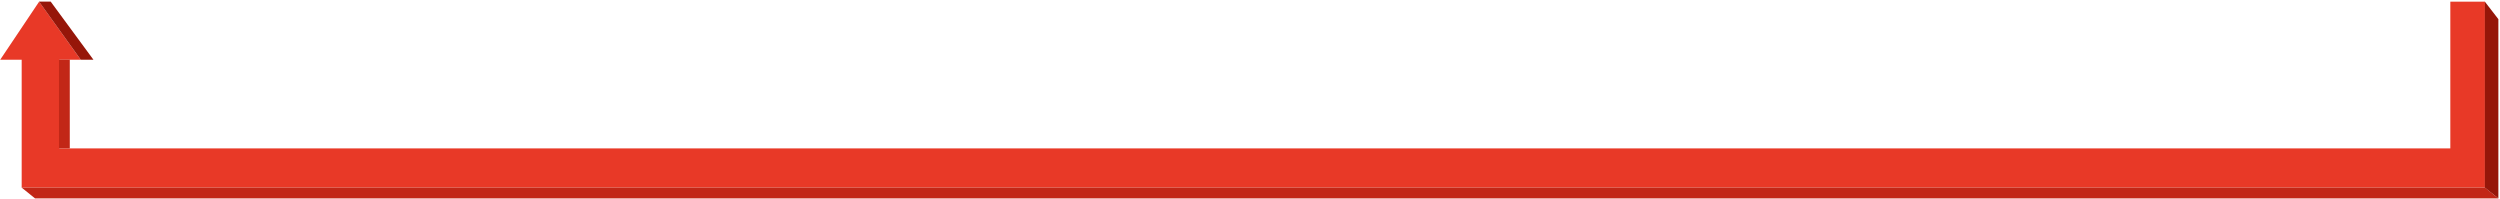 <svg width="931" height="74" viewBox="0 0 931 74" fill="none" xmlns="http://www.w3.org/2000/svg">
<path d="M0.072 22.243L8.072 22.243L8.072 69.871L925.392 69.871L925.395 0.62L912.504 0.62L912.501 55.252L22.072 55.252L22.072 22.243L30.072 22.243L14.572 0.62L0.072 22.243Z" fill="#E83927"/>
<path d="M8.062 69.869H925.395L930.395 73.893H13.062L8.062 69.869Z" fill="#C22717"/>
<path d="M25.988 55.252L25.988 22.229L21.964 22.229L21.964 55.252L25.988 55.252Z" fill="#C22717"/>
<path d="M930.395 73.894L930.395 7.14L925.358 0.62L925.358 69.871L930.395 73.894Z" fill="#961609"/>
<path d="M30.074 22.245L14.543 0.604L18.879 0.604L34.801 22.245L30.074 22.245Z" fill="#961609"/>
</svg>
